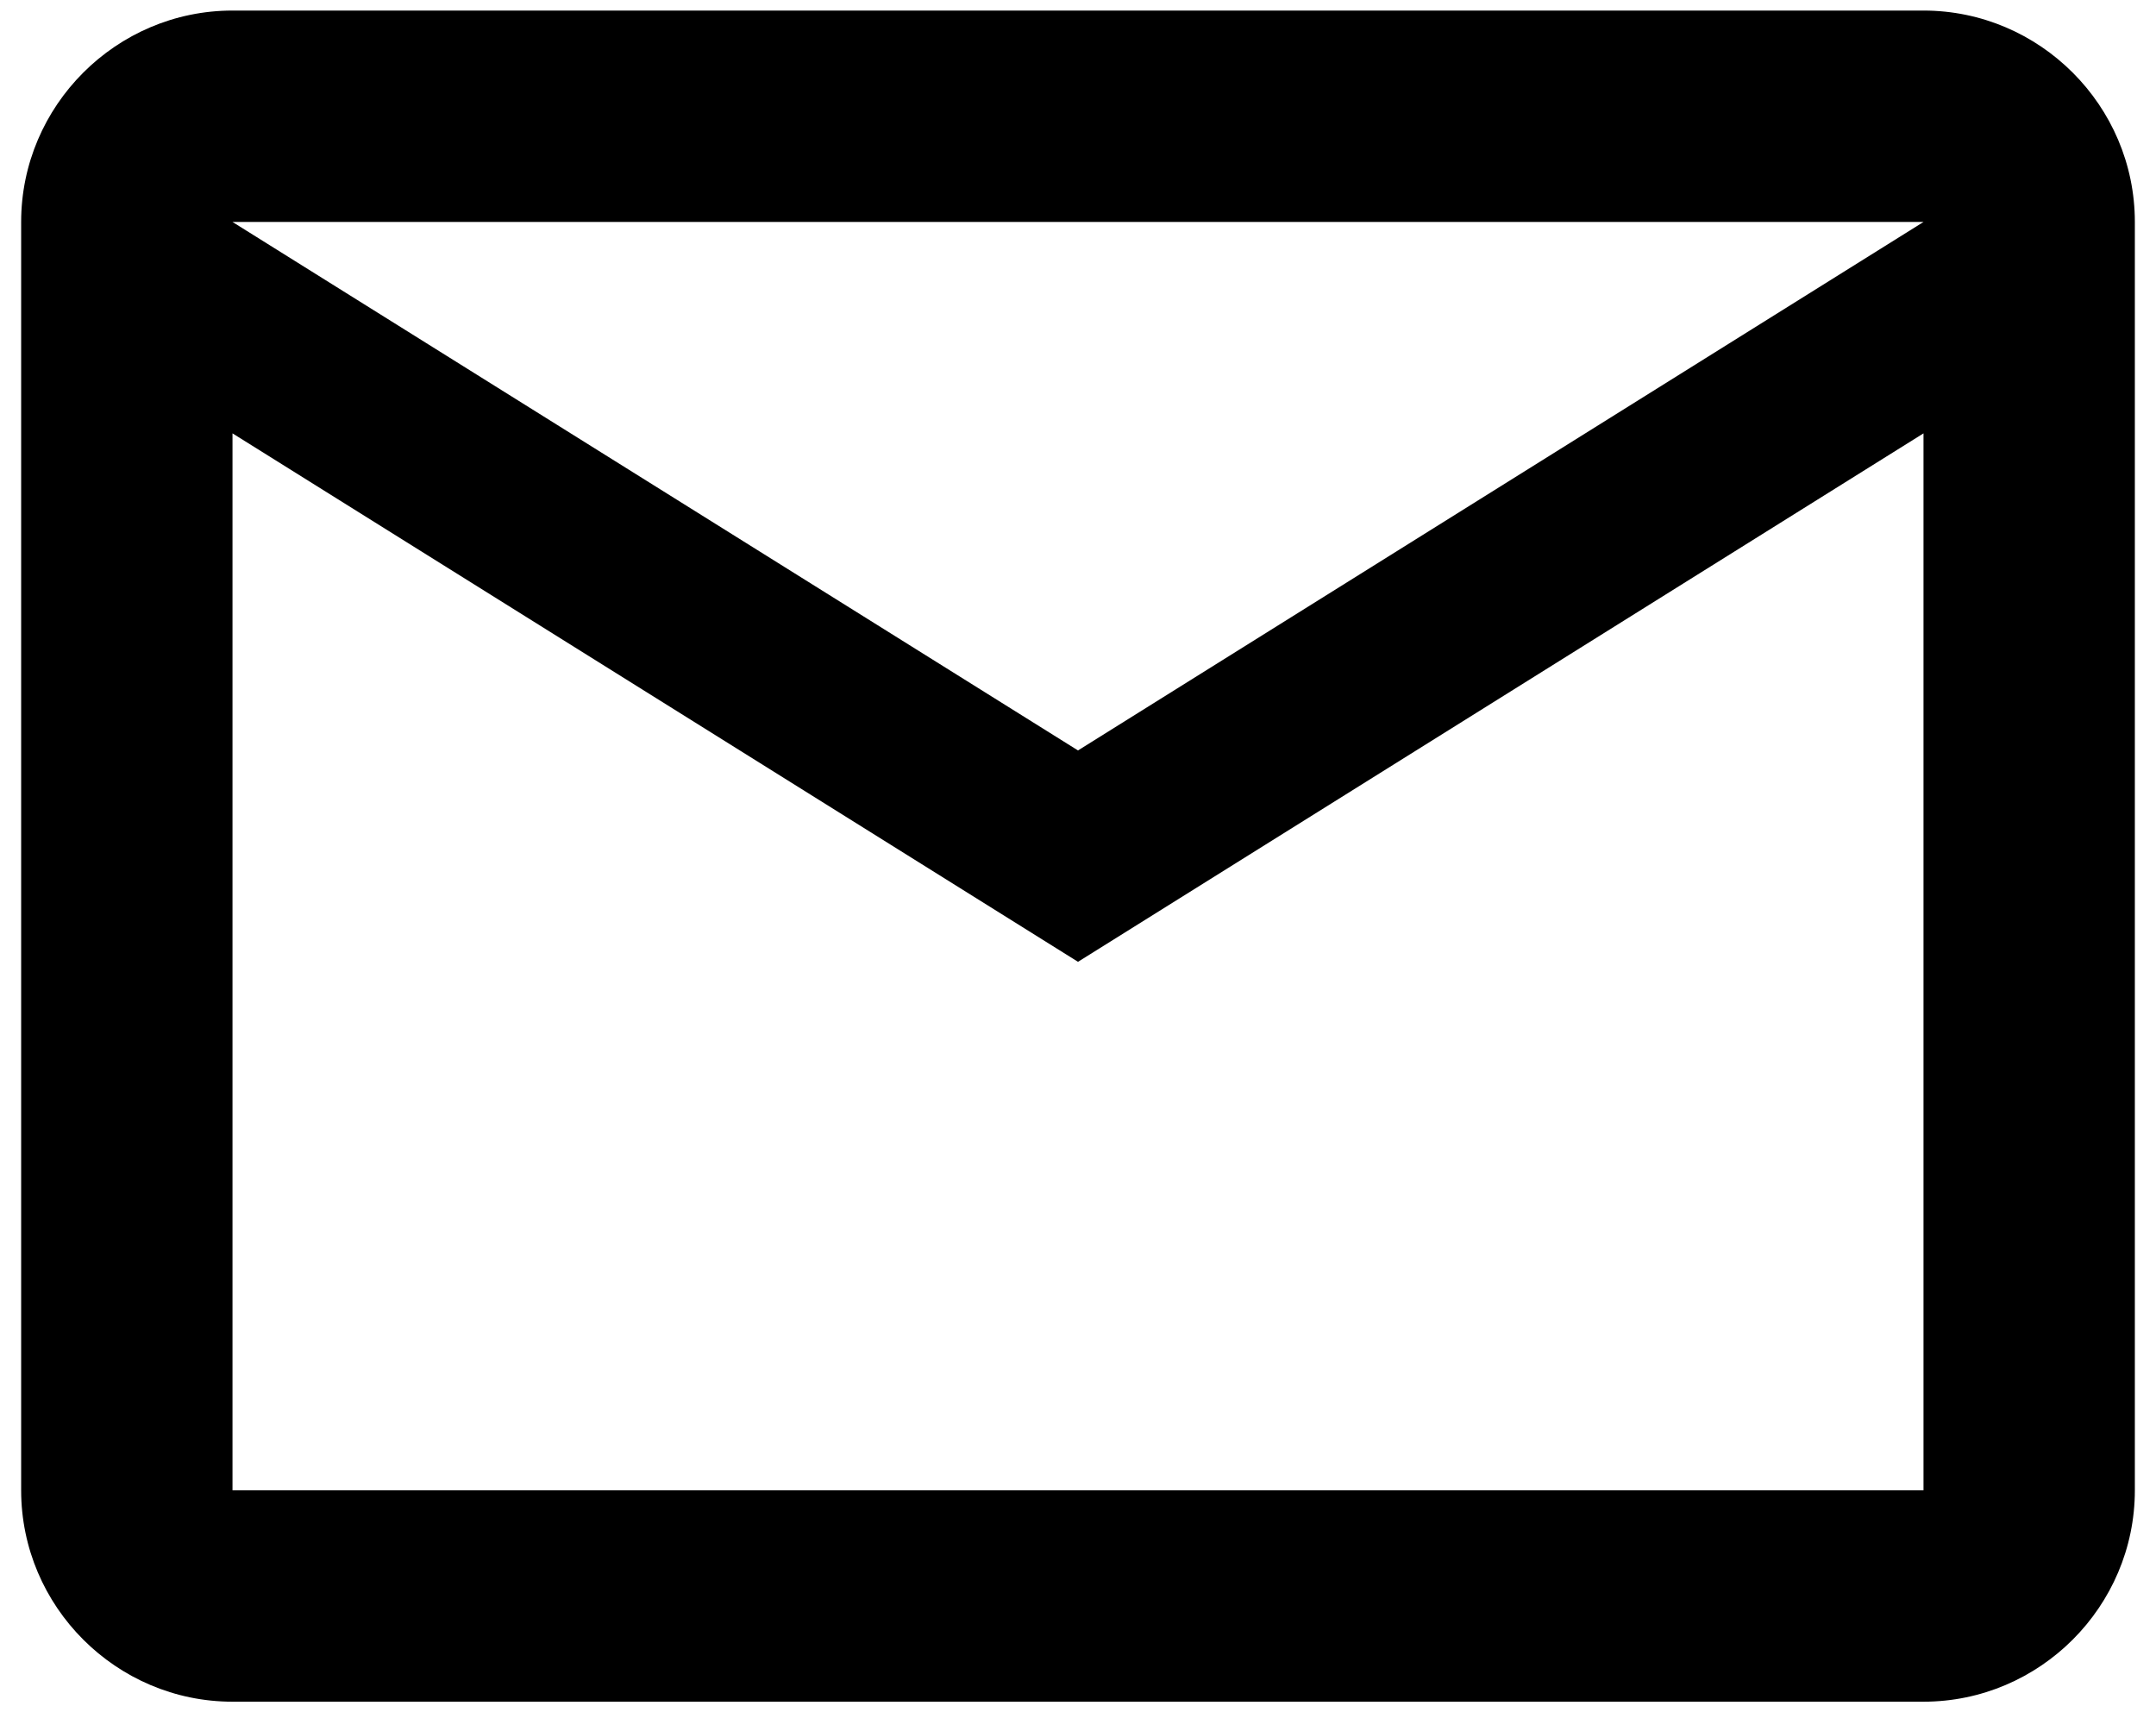 <svg width="68" height="54" viewBox="0 0 68 54" fill="none" xmlns="http://www.w3.org/2000/svg">
<path d="M67.333 7C67.333 3.333 64.333 0.333 60.667 0.333H7.333C3.667 0.333 0.667 3.333 0.667 7V47C0.667 50.667 3.667 53.667 7.333 53.667H60.667C64.333 53.667 67.333 50.667 67.333 47V7ZM60.667 7L34 23.667L7.333 7H60.667ZM60.667 47H7.333V13.667L34 30.333L60.667 13.667V47Z" fill="black"/>
</svg>
